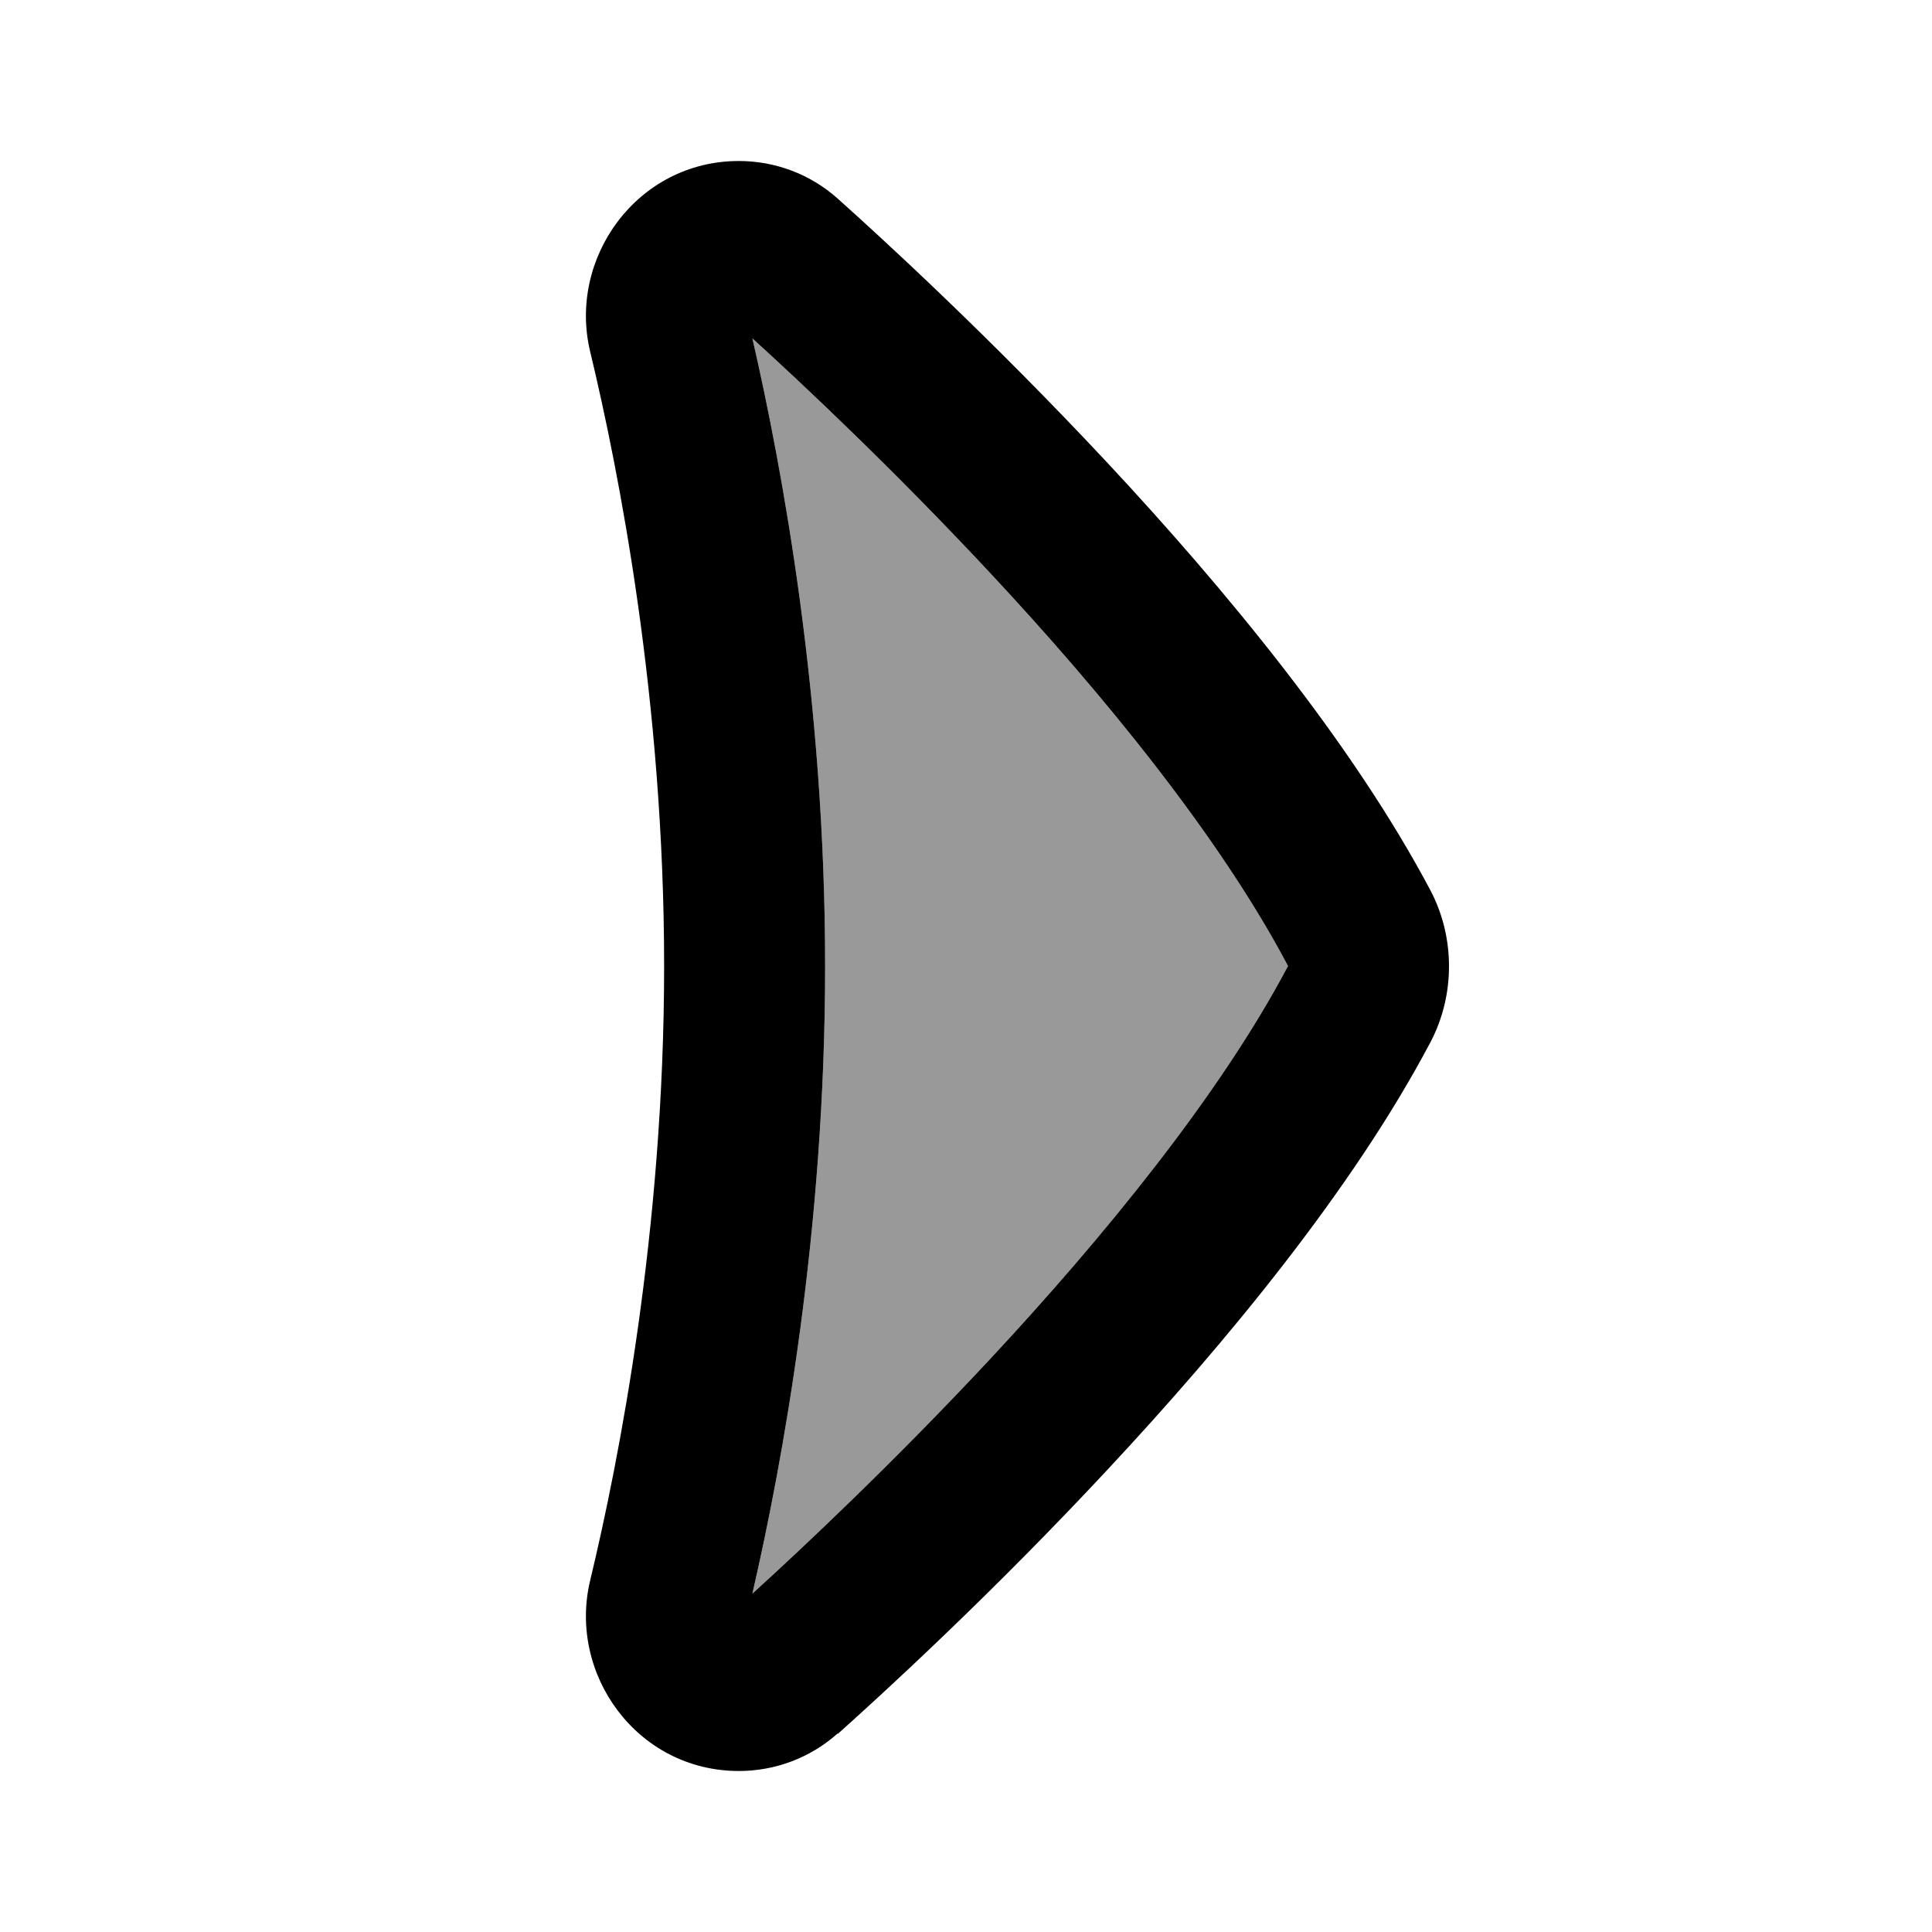 <svg xmlns="http://www.w3.org/2000/svg" viewBox="0 0 672 672"><!--! Font Awesome Pro 7.1.0 by @fontawesome - https://fontawesome.com License - https://fontawesome.com/license (Commercial License) Copyright 2025 Fonticons, Inc. --><path opacity=".4" fill="currentColor" d="M261.7 117.7C272.3 163.7 287 243.9 287 336C287 428.1 272.3 508.3 261.7 554.3C279.2 538.4 310.8 508.7 344.3 472.8C383.7 430.5 424.3 380.9 448 336C424.3 291.1 383.8 241.5 344.3 199.2C310.8 163.3 279.2 133.6 261.7 117.7z"/><path fill="currentColor" d="M291.4 602.9C281.8 611.5 269.5 616 257 616C221.6 616 197.4 582.3 205.3 549.6C215.3 508 231 428.1 231 336C231 243.9 215.3 164 205.3 122.4C197.4 89.8 221.6 56 257 56C269.5 56 281.8 60.5 291.4 69.1C306.6 82.7 344.5 117.4 385.3 161.1C425.7 204.4 470.3 258.2 497.6 309.8C502 318.2 504 327.3 504 336.1C504 344.9 502 354 497.6 362.4C470.4 414 425.7 467.8 385.3 511.1C344.6 554.8 306.6 589.5 291.4 603.1zM261.7 554.3C279.2 538.4 310.8 508.7 344.3 472.8C383.7 430.5 424.3 380.9 448 336C424.3 291.1 383.8 241.5 344.3 199.2C310.8 163.3 279.2 133.6 261.7 117.7C272.3 163.7 287 243.9 287 336C287 428.1 272.3 508.3 261.7 554.3z"/></svg>
